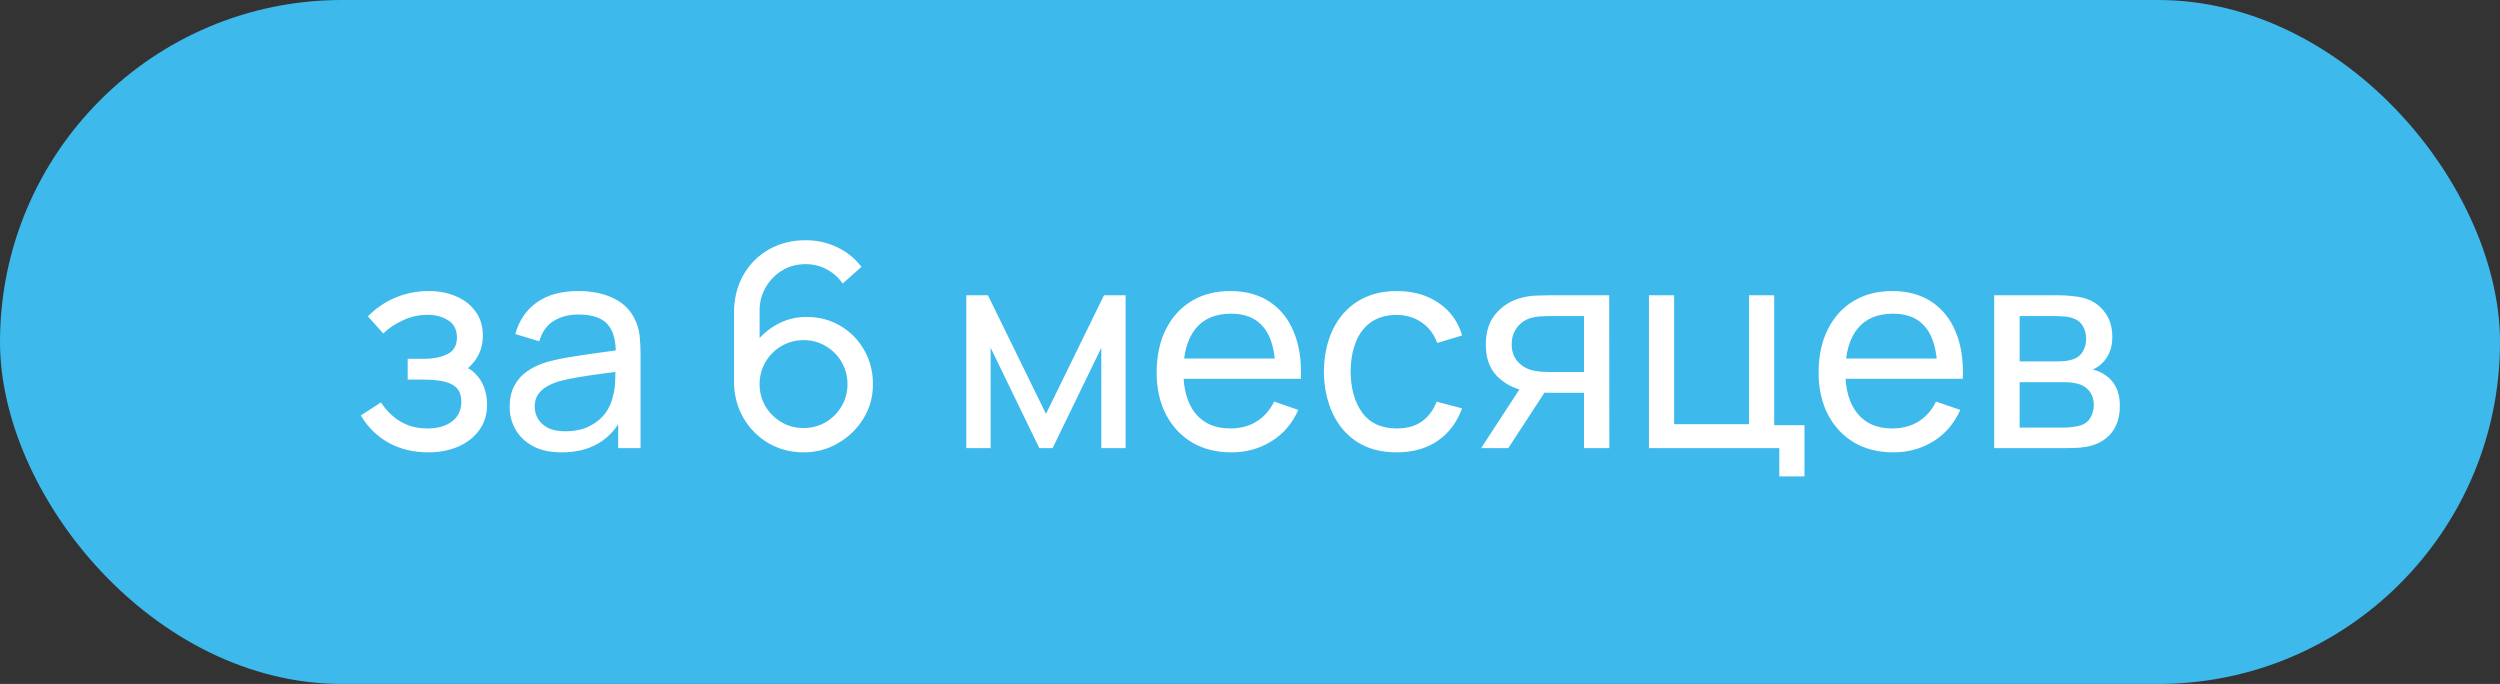 <?xml version="1.0" encoding="UTF-8"?> <svg xmlns="http://www.w3.org/2000/svg" width="106" height="29" viewBox="0 0 106 29" fill="none"><rect x="0" y="0" width="106" height="29" fill="#333333" stroke="none"/> <rect width="106" height="29" rx="14.5" fill="#3DB9EC"></rect> <path d="M18.162 19.18C17.522 19.18 16.956 19.042 16.464 18.766C15.972 18.486 15.584 18.102 15.3 17.614L16.152 17.062C16.388 17.418 16.67 17.692 16.998 17.884C17.326 18.072 17.7 18.166 18.12 18.166C18.56 18.166 18.91 18.066 19.17 17.866C19.43 17.662 19.56 17.388 19.56 17.044C19.56 16.788 19.496 16.592 19.368 16.456C19.24 16.32 19.056 16.226 18.816 16.174C18.576 16.122 18.29 16.096 17.958 16.096H17.286V15.214H17.952C18.372 15.214 18.714 15.146 18.978 15.01C19.242 14.874 19.374 14.642 19.374 14.314C19.374 13.978 19.25 13.734 19.002 13.582C18.758 13.426 18.466 13.348 18.126 13.348C17.766 13.348 17.422 13.424 17.094 13.576C16.766 13.724 16.484 13.912 16.248 14.14L15.6 13.414C15.936 13.07 16.322 12.806 16.758 12.622C17.198 12.434 17.676 12.34 18.192 12.34C18.608 12.34 18.988 12.414 19.332 12.562C19.68 12.706 19.956 12.92 20.16 13.204C20.368 13.484 20.472 13.826 20.472 14.23C20.472 14.574 20.392 14.88 20.232 15.148C20.072 15.416 19.836 15.65 19.524 15.85L19.482 15.472C19.746 15.536 19.964 15.654 20.136 15.826C20.312 15.994 20.442 16.194 20.526 16.426C20.61 16.658 20.652 16.9 20.652 17.152C20.652 17.576 20.54 17.94 20.316 18.244C20.096 18.544 19.798 18.776 19.422 18.94C19.046 19.1 18.626 19.18 18.162 19.18ZM23.811 19.18C23.327 19.18 22.921 19.092 22.593 18.916C22.269 18.736 22.023 18.5 21.855 18.208C21.691 17.916 21.609 17.596 21.609 17.248C21.609 16.908 21.673 16.614 21.801 16.366C21.933 16.114 22.117 15.906 22.353 15.742C22.589 15.574 22.871 15.442 23.199 15.346C23.507 15.262 23.851 15.19 24.231 15.13C24.615 15.066 25.003 15.008 25.395 14.956C25.787 14.904 26.153 14.854 26.493 14.806L26.109 15.028C26.121 14.452 26.005 14.026 25.761 13.75C25.521 13.474 25.105 13.336 24.513 13.336C24.121 13.336 23.777 13.426 23.481 13.606C23.189 13.782 22.983 14.07 22.863 14.47L21.849 14.164C22.005 13.596 22.307 13.15 22.755 12.826C23.203 12.502 23.793 12.34 24.525 12.34C25.113 12.34 25.617 12.446 26.037 12.658C26.461 12.866 26.765 13.182 26.949 13.606C27.041 13.806 27.099 14.024 27.123 14.26C27.147 14.492 27.159 14.736 27.159 14.992V19H26.211V17.446L26.433 17.59C26.189 18.114 25.847 18.51 25.407 18.778C24.971 19.046 24.439 19.18 23.811 19.18ZM23.973 18.286C24.357 18.286 24.689 18.218 24.969 18.082C25.253 17.942 25.481 17.76 25.653 17.536C25.825 17.308 25.937 17.06 25.989 16.792C26.049 16.592 26.081 16.37 26.085 16.126C26.093 15.878 26.097 15.688 26.097 15.556L26.469 15.718C26.121 15.766 25.779 15.812 25.443 15.856C25.107 15.9 24.789 15.948 24.489 16C24.189 16.048 23.919 16.106 23.679 16.174C23.503 16.23 23.337 16.302 23.181 16.39C23.029 16.478 22.905 16.592 22.809 16.732C22.717 16.868 22.671 17.038 22.671 17.242C22.671 17.418 22.715 17.586 22.803 17.746C22.895 17.906 23.035 18.036 23.223 18.136C23.415 18.236 23.665 18.286 23.973 18.286ZM34.067 19.18C33.519 19.18 33.021 19.048 32.573 18.784C32.129 18.52 31.775 18.16 31.511 17.704C31.251 17.244 31.121 16.726 31.121 16.15V13.276C31.121 12.672 31.251 12.138 31.511 11.674C31.775 11.206 32.135 10.842 32.591 10.582C33.051 10.318 33.575 10.186 34.163 10.186C34.639 10.186 35.081 10.284 35.489 10.48C35.901 10.672 36.247 10.95 36.527 11.314L35.729 12.022C35.557 11.77 35.333 11.57 35.057 11.422C34.781 11.274 34.483 11.2 34.163 11.2C33.783 11.2 33.445 11.292 33.149 11.476C32.857 11.656 32.627 11.896 32.459 12.196C32.291 12.492 32.207 12.812 32.207 13.156V14.89L31.973 14.626C32.225 14.266 32.545 13.978 32.933 13.762C33.321 13.546 33.741 13.438 34.193 13.438C34.729 13.438 35.209 13.564 35.633 13.816C36.061 14.068 36.397 14.41 36.641 14.842C36.889 15.27 37.013 15.752 37.013 16.288C37.013 16.824 36.879 17.31 36.611 17.746C36.343 18.182 35.985 18.53 35.537 18.79C35.093 19.05 34.603 19.18 34.067 19.18ZM34.067 18.148C34.411 18.148 34.725 18.066 35.009 17.902C35.293 17.734 35.517 17.51 35.681 17.23C35.849 16.946 35.933 16.632 35.933 16.288C35.933 15.944 35.849 15.63 35.681 15.346C35.517 15.062 35.293 14.838 35.009 14.674C34.729 14.506 34.417 14.422 34.073 14.422C33.729 14.422 33.415 14.506 33.131 14.674C32.851 14.838 32.627 15.062 32.459 15.346C32.291 15.63 32.207 15.944 32.207 16.288C32.207 16.628 32.289 16.94 32.453 17.224C32.621 17.504 32.845 17.728 33.125 17.896C33.409 18.064 33.723 18.148 34.067 18.148ZM40.971 19V12.52H41.889L44.349 17.548L46.809 12.52H47.727V19H46.695V14.746L44.631 19H44.067L42.003 14.746V19H40.971ZM52.211 19.18C51.575 19.18 51.019 19.04 50.542 18.76C50.071 18.476 49.703 18.082 49.438 17.578C49.175 17.07 49.042 16.478 49.042 15.802C49.042 15.094 49.172 14.482 49.432 13.966C49.693 13.446 50.054 13.046 50.519 12.766C50.986 12.482 51.535 12.34 52.163 12.34C52.815 12.34 53.368 12.49 53.825 12.79C54.285 13.09 54.629 13.518 54.856 14.074C55.089 14.63 55.188 15.292 55.157 16.06H54.077V15.676C54.065 14.88 53.903 14.286 53.59 13.894C53.279 13.498 52.815 13.3 52.199 13.3C51.538 13.3 51.036 13.512 50.693 13.936C50.349 14.36 50.176 14.968 50.176 15.76C50.176 16.524 50.349 17.116 50.693 17.536C51.036 17.956 51.526 18.166 52.163 18.166C52.59 18.166 52.962 18.068 53.279 17.872C53.594 17.676 53.843 17.394 54.023 17.026L55.048 17.38C54.797 17.952 54.416 18.396 53.908 18.712C53.404 19.024 52.839 19.18 52.211 19.18ZM49.816 16.06V15.202H54.605V16.06H49.816ZM59.222 19.18C58.566 19.18 58.008 19.034 57.548 18.742C57.092 18.446 56.744 18.04 56.504 17.524C56.264 17.008 56.14 16.42 56.132 15.76C56.14 15.084 56.266 14.49 56.51 13.978C56.758 13.462 57.112 13.06 57.572 12.772C58.032 12.484 58.586 12.34 59.234 12.34C59.918 12.34 60.506 12.508 60.998 12.844C61.494 13.18 61.826 13.64 61.994 14.224L60.938 14.542C60.802 14.166 60.58 13.874 60.272 13.666C59.968 13.458 59.618 13.354 59.222 13.354C58.778 13.354 58.412 13.458 58.124 13.666C57.836 13.87 57.622 14.154 57.482 14.518C57.342 14.878 57.27 15.292 57.266 15.76C57.274 16.48 57.44 17.062 57.764 17.506C58.092 17.946 58.578 18.166 59.222 18.166C59.646 18.166 59.998 18.07 60.278 17.878C60.558 17.682 60.77 17.4 60.914 17.032L61.994 17.314C61.77 17.918 61.42 18.38 60.944 18.7C60.468 19.02 59.894 19.18 59.222 19.18ZM67.162 19V16.654H65.764C65.6 16.654 65.418 16.648 65.218 16.636C65.022 16.62 64.838 16.598 64.666 16.57C64.198 16.482 63.802 16.276 63.478 15.952C63.158 15.628 62.998 15.18 62.998 14.608C62.998 14.052 63.148 13.606 63.448 13.27C63.752 12.93 64.126 12.71 64.57 12.61C64.77 12.562 64.972 12.536 65.176 12.532C65.384 12.524 65.56 12.52 65.704 12.52H68.23L68.236 19H67.162ZM62.8 19L64.522 16.36H65.674L63.952 19H62.8ZM65.686 15.772H67.162V13.402H65.686C65.594 13.402 65.472 13.406 65.32 13.414C65.172 13.422 65.03 13.446 64.894 13.486C64.766 13.522 64.64 13.588 64.516 13.684C64.396 13.78 64.296 13.904 64.216 14.056C64.136 14.208 64.096 14.388 64.096 14.596C64.096 14.896 64.18 15.14 64.348 15.328C64.516 15.512 64.72 15.636 64.96 15.7C65.092 15.732 65.222 15.752 65.35 15.76C65.482 15.768 65.594 15.772 65.686 15.772ZM75.442 20.2V19H69.916V12.52H70.984V17.986H74.158V12.52H75.226V18.028H76.51V20.2H75.442ZM80.277 19.18C79.641 19.18 79.085 19.04 78.609 18.76C78.137 18.476 77.769 18.082 77.505 17.578C77.241 17.07 77.109 16.478 77.109 15.802C77.109 15.094 77.239 14.482 77.499 13.966C77.759 13.446 78.121 13.046 78.585 12.766C79.053 12.482 79.601 12.34 80.229 12.34C80.881 12.34 81.435 12.49 81.891 12.79C82.351 13.09 82.695 13.518 82.923 14.074C83.155 14.63 83.255 15.292 83.223 16.06H82.143V15.676C82.131 14.88 81.969 14.286 81.657 13.894C81.345 13.498 80.881 13.3 80.265 13.3C79.605 13.3 79.103 13.512 78.759 13.936C78.415 14.36 78.243 14.968 78.243 15.76C78.243 16.524 78.415 17.116 78.759 17.536C79.103 17.956 79.593 18.166 80.229 18.166C80.657 18.166 81.029 18.068 81.345 17.872C81.661 17.676 81.909 17.394 82.089 17.026L83.115 17.38C82.863 17.952 82.483 18.396 81.975 18.712C81.471 19.024 80.905 19.18 80.277 19.18ZM77.883 16.06V15.202H82.671V16.06H77.883ZM84.553 19V12.52H87.313C87.477 12.52 87.653 12.53 87.841 12.55C88.033 12.566 88.207 12.596 88.363 12.64C88.711 12.732 88.997 12.922 89.221 13.21C89.449 13.494 89.563 13.854 89.563 14.29C89.563 14.534 89.525 14.746 89.449 14.926C89.377 15.106 89.273 15.262 89.137 15.394C89.077 15.454 89.011 15.508 88.939 15.556C88.867 15.604 88.795 15.642 88.723 15.67C88.863 15.694 89.005 15.748 89.149 15.832C89.377 15.956 89.555 16.13 89.683 16.354C89.815 16.578 89.881 16.864 89.881 17.212C89.881 17.652 89.775 18.016 89.563 18.304C89.351 18.588 89.059 18.784 88.687 18.892C88.531 18.936 88.359 18.966 88.171 18.982C87.983 18.994 87.801 19 87.625 19H84.553ZM85.633 18.13H87.565C87.649 18.13 87.749 18.122 87.865 18.106C87.985 18.09 88.091 18.07 88.183 18.046C88.391 17.986 88.541 17.874 88.633 17.71C88.729 17.546 88.777 17.368 88.777 17.176C88.777 16.92 88.705 16.712 88.561 16.552C88.421 16.392 88.235 16.292 88.003 16.252C87.919 16.228 87.827 16.214 87.727 16.21C87.631 16.206 87.545 16.204 87.469 16.204H85.633V18.13ZM85.633 15.322H87.241C87.353 15.322 87.471 15.316 87.595 15.304C87.719 15.288 87.827 15.262 87.919 15.226C88.103 15.158 88.237 15.046 88.321 14.89C88.409 14.73 88.453 14.556 88.453 14.368C88.453 14.16 88.405 13.978 88.309 13.822C88.217 13.662 88.075 13.552 87.883 13.492C87.755 13.444 87.611 13.418 87.451 13.414C87.295 13.406 87.195 13.402 87.151 13.402H85.633V15.322Z" fill="white"></path> </svg> 